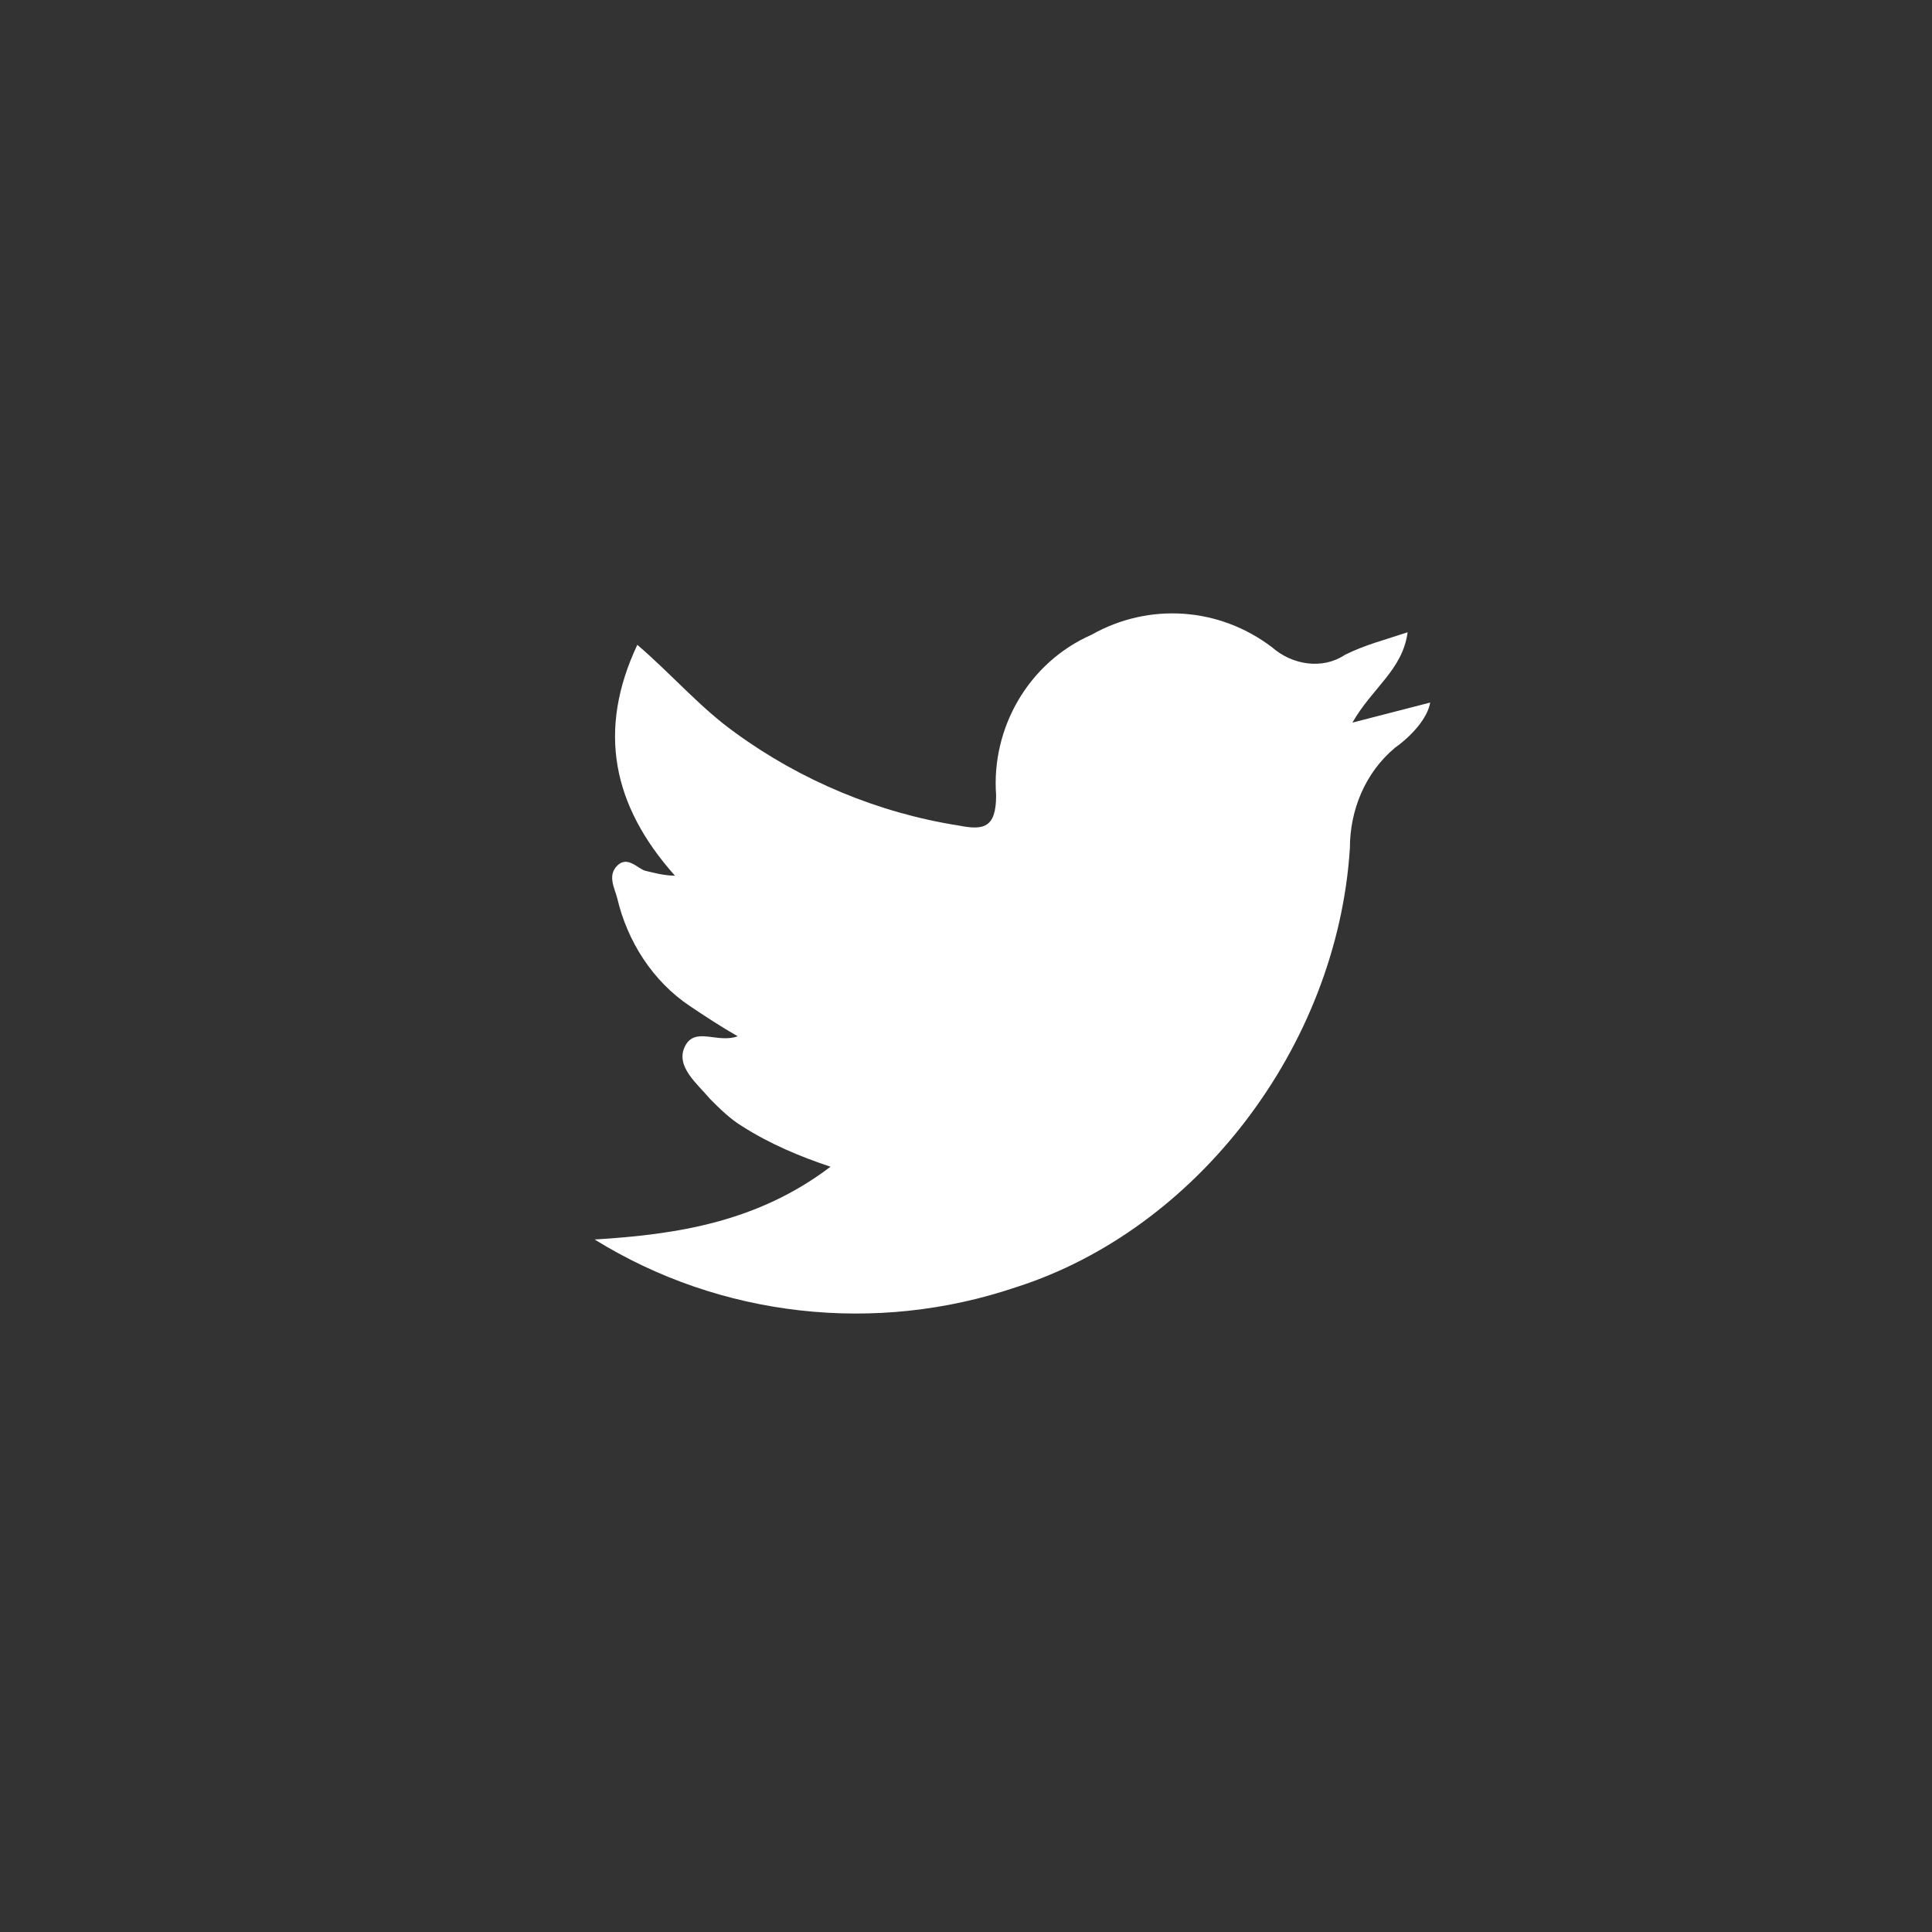 <?xml version="1.0" encoding="utf-8"?>
<!-- Generator: Adobe Illustrator 25.1.0, SVG Export Plug-In . SVG Version: 6.00 Build 0)  -->
<svg xmlns="http://www.w3.org/2000/svg" xmlns:xlink="http://www.w3.org/1999/xlink" version="1.1" id="Layer_1" x="0px" y="0px" viewBox="0 0 77 77" style="enable-background:new 0 0 77 77;" xml:space="preserve" width="77" height="77">
<rect x="0" y="0" width="77" height="77" fill="#333333" stroke="none"/>
<style type="text/css">
	.st0{fill:none;}
	.st1{fill:#FFFFFF;}
</style>
<g id="Layer_2_1_">
	<g id="Layer_1-2">
		<circle class="st0" cx="38.5" cy="38.5" r="38.5"/>
		<path class="st1" d="M55.6,29.8c-1.2,1-1.8,2.5-1.8,4c-0.5,7.9-6.1,15.2-13.3,17.5c-5.6,1.9-11.8,1.2-16.8-1.9    c3.3-0.2,6.5-0.7,9.4-2.9c-1.2-0.4-2.4-0.9-3.5-1.6c-0.5-0.3-0.9-0.7-1.3-1.1c-0.5-0.6-1.4-1.3-1-2.1s1.3-0.1,2.1-0.4    c-0.7-0.4-1.3-0.8-1.9-1.2c-1.5-1-2.5-2.6-2.9-4.3c-0.1-0.4-0.4-0.9,0-1.3s0.8,0.1,1.1,0.2c0.4,0.1,0.8,0.2,1.2,0.2    c-2.5-2.8-3.1-5.8-1.5-9.2c1.4,1.2,2.5,2.5,3.9,3.5c2.6,1.9,5.7,3.2,8.9,3.7c1,0.2,1.5,0.1,1.5-1.2c-0.2-2.7,1.3-5.3,3.8-6.4    c2.3-1.3,5.1-1.1,7.2,0.5c0.8,0.7,2,0.9,2.9,0.3c0.8-0.4,1.6-0.6,2.5-0.9c-0.2,1.5-1.4,2.2-2.2,3.6l3.1-0.8    C56.9,28.6,56.3,29.3,55.6,29.8z"/>
	</g>
</g>
</svg>
